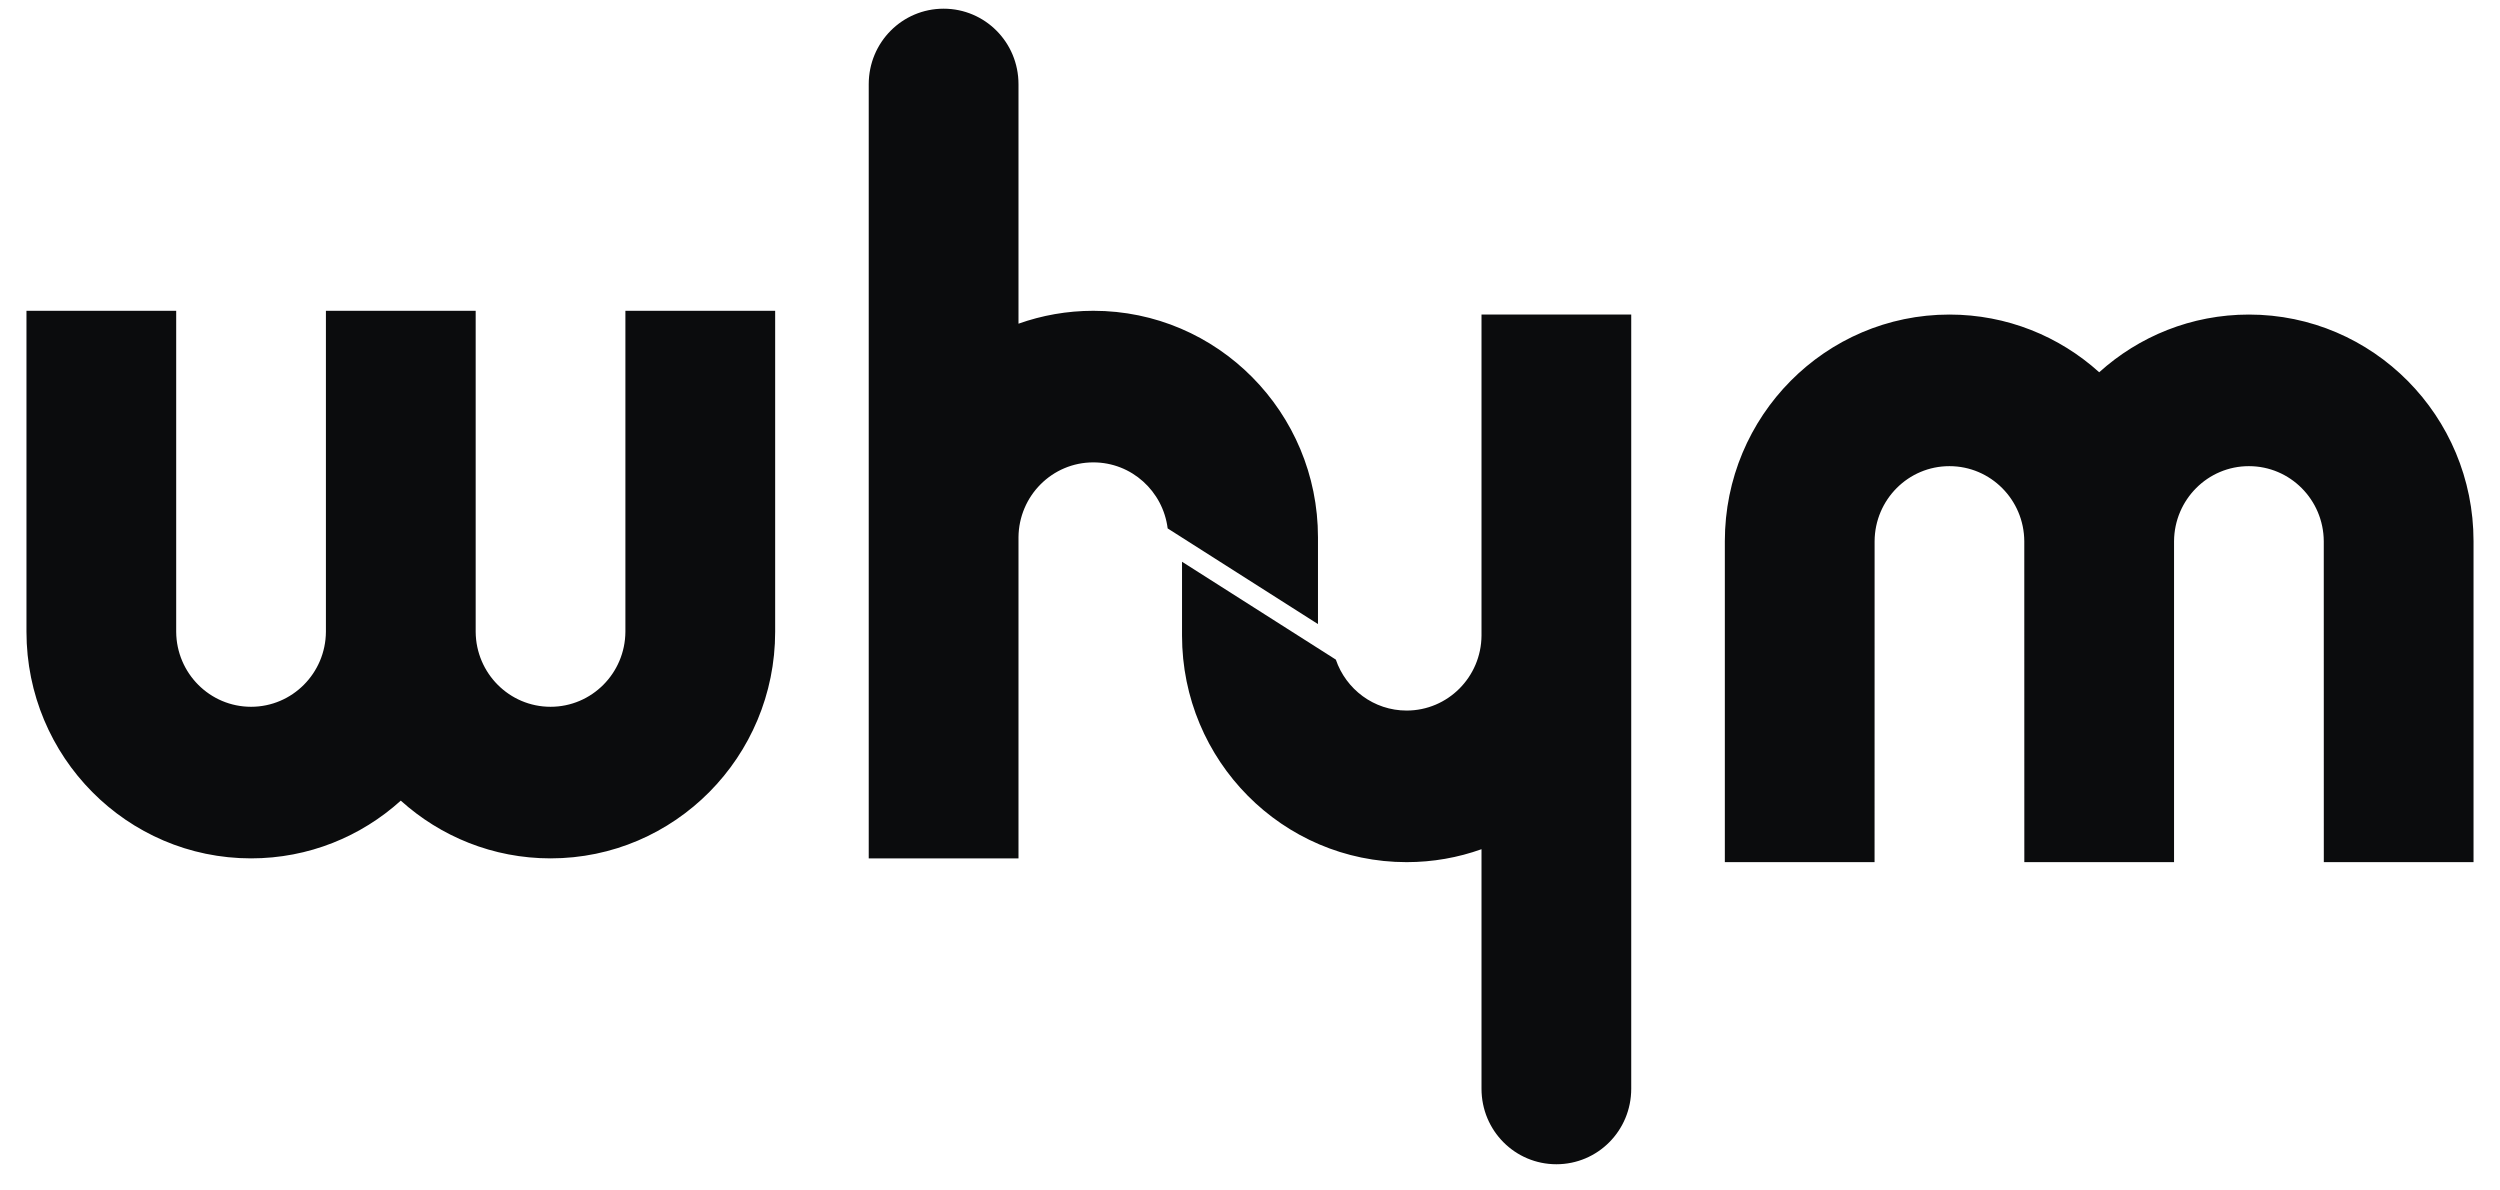 <svg width="63" height="30" viewBox="0 0 63 30" fill="none" xmlns="http://www.w3.org/2000/svg">
<g clip-path="url(#clip0_307_9501)">
<path fill-rule="evenodd" clip-rule="evenodd" d="M33.213 13.541C33.213 10.388 30.679 7.832 27.553 7.832C26.891 7.832 26.256 7.947 25.666 8.157V2.122C25.666 1.065 24.821 0.219 23.779 0.219C22.737 0.219 21.892 1.065 21.892 2.122V13.541V21.631H25.666L25.666 13.542C25.673 12.497 26.515 11.651 27.553 11.652C28.515 11.652 29.308 12.378 29.425 13.316L33.213 15.727V13.541ZM33.663 16.622L29.787 14.156V16.016C29.787 19.169 32.321 21.726 35.447 21.726C36.109 21.726 36.744 21.611 37.334 21.4V27.436C37.334 28.493 38.178 29.339 39.221 29.339C40.263 29.339 41.107 28.493 41.107 27.436V16.016V7.927H37.334L37.334 16.016C37.327 17.061 36.485 17.906 35.447 17.906C34.62 17.906 33.918 17.369 33.663 16.622ZM19.534 7.832V15.921C19.534 19.074 17 21.631 13.874 21.631C12.424 21.631 11.102 21.08 10.1 20.176C9.099 21.08 7.777 21.631 6.327 21.631C3.201 21.631 0.667 19.074 0.667 15.921V7.832H4.44L4.44 15.921C4.447 16.966 5.289 17.811 6.327 17.811C7.364 17.811 8.206 16.966 8.213 15.921L8.213 7.832H11.987L11.987 15.921C11.994 16.966 12.836 17.811 13.874 17.811C14.912 17.811 15.753 16.966 15.76 15.921L15.76 7.832H19.534ZM47.239 21.726L47.24 13.637C47.247 12.592 48.088 11.746 49.126 11.747C50.164 11.747 51.005 12.592 51.012 13.637L51.013 21.726H54.786L54.786 13.637C54.794 12.592 55.635 11.746 56.673 11.747C57.711 11.747 58.552 12.592 58.559 13.637L58.56 21.726H62.333V13.637C62.333 10.483 59.799 7.927 56.673 7.927C55.223 7.927 53.901 8.477 52.9 9.381C51.898 8.477 50.576 7.927 49.126 7.927C46 7.927 43.466 10.483 43.466 13.637V21.726H47.239Z" fill="#0B0C0D"/>
</g>
<defs>
<clipPath id="clip0_307_9501">
<rect width="61.667" height="29.12" fill="white" transform="translate(0.667 0.219)"/>
</clipPath>
</defs>
</svg>
